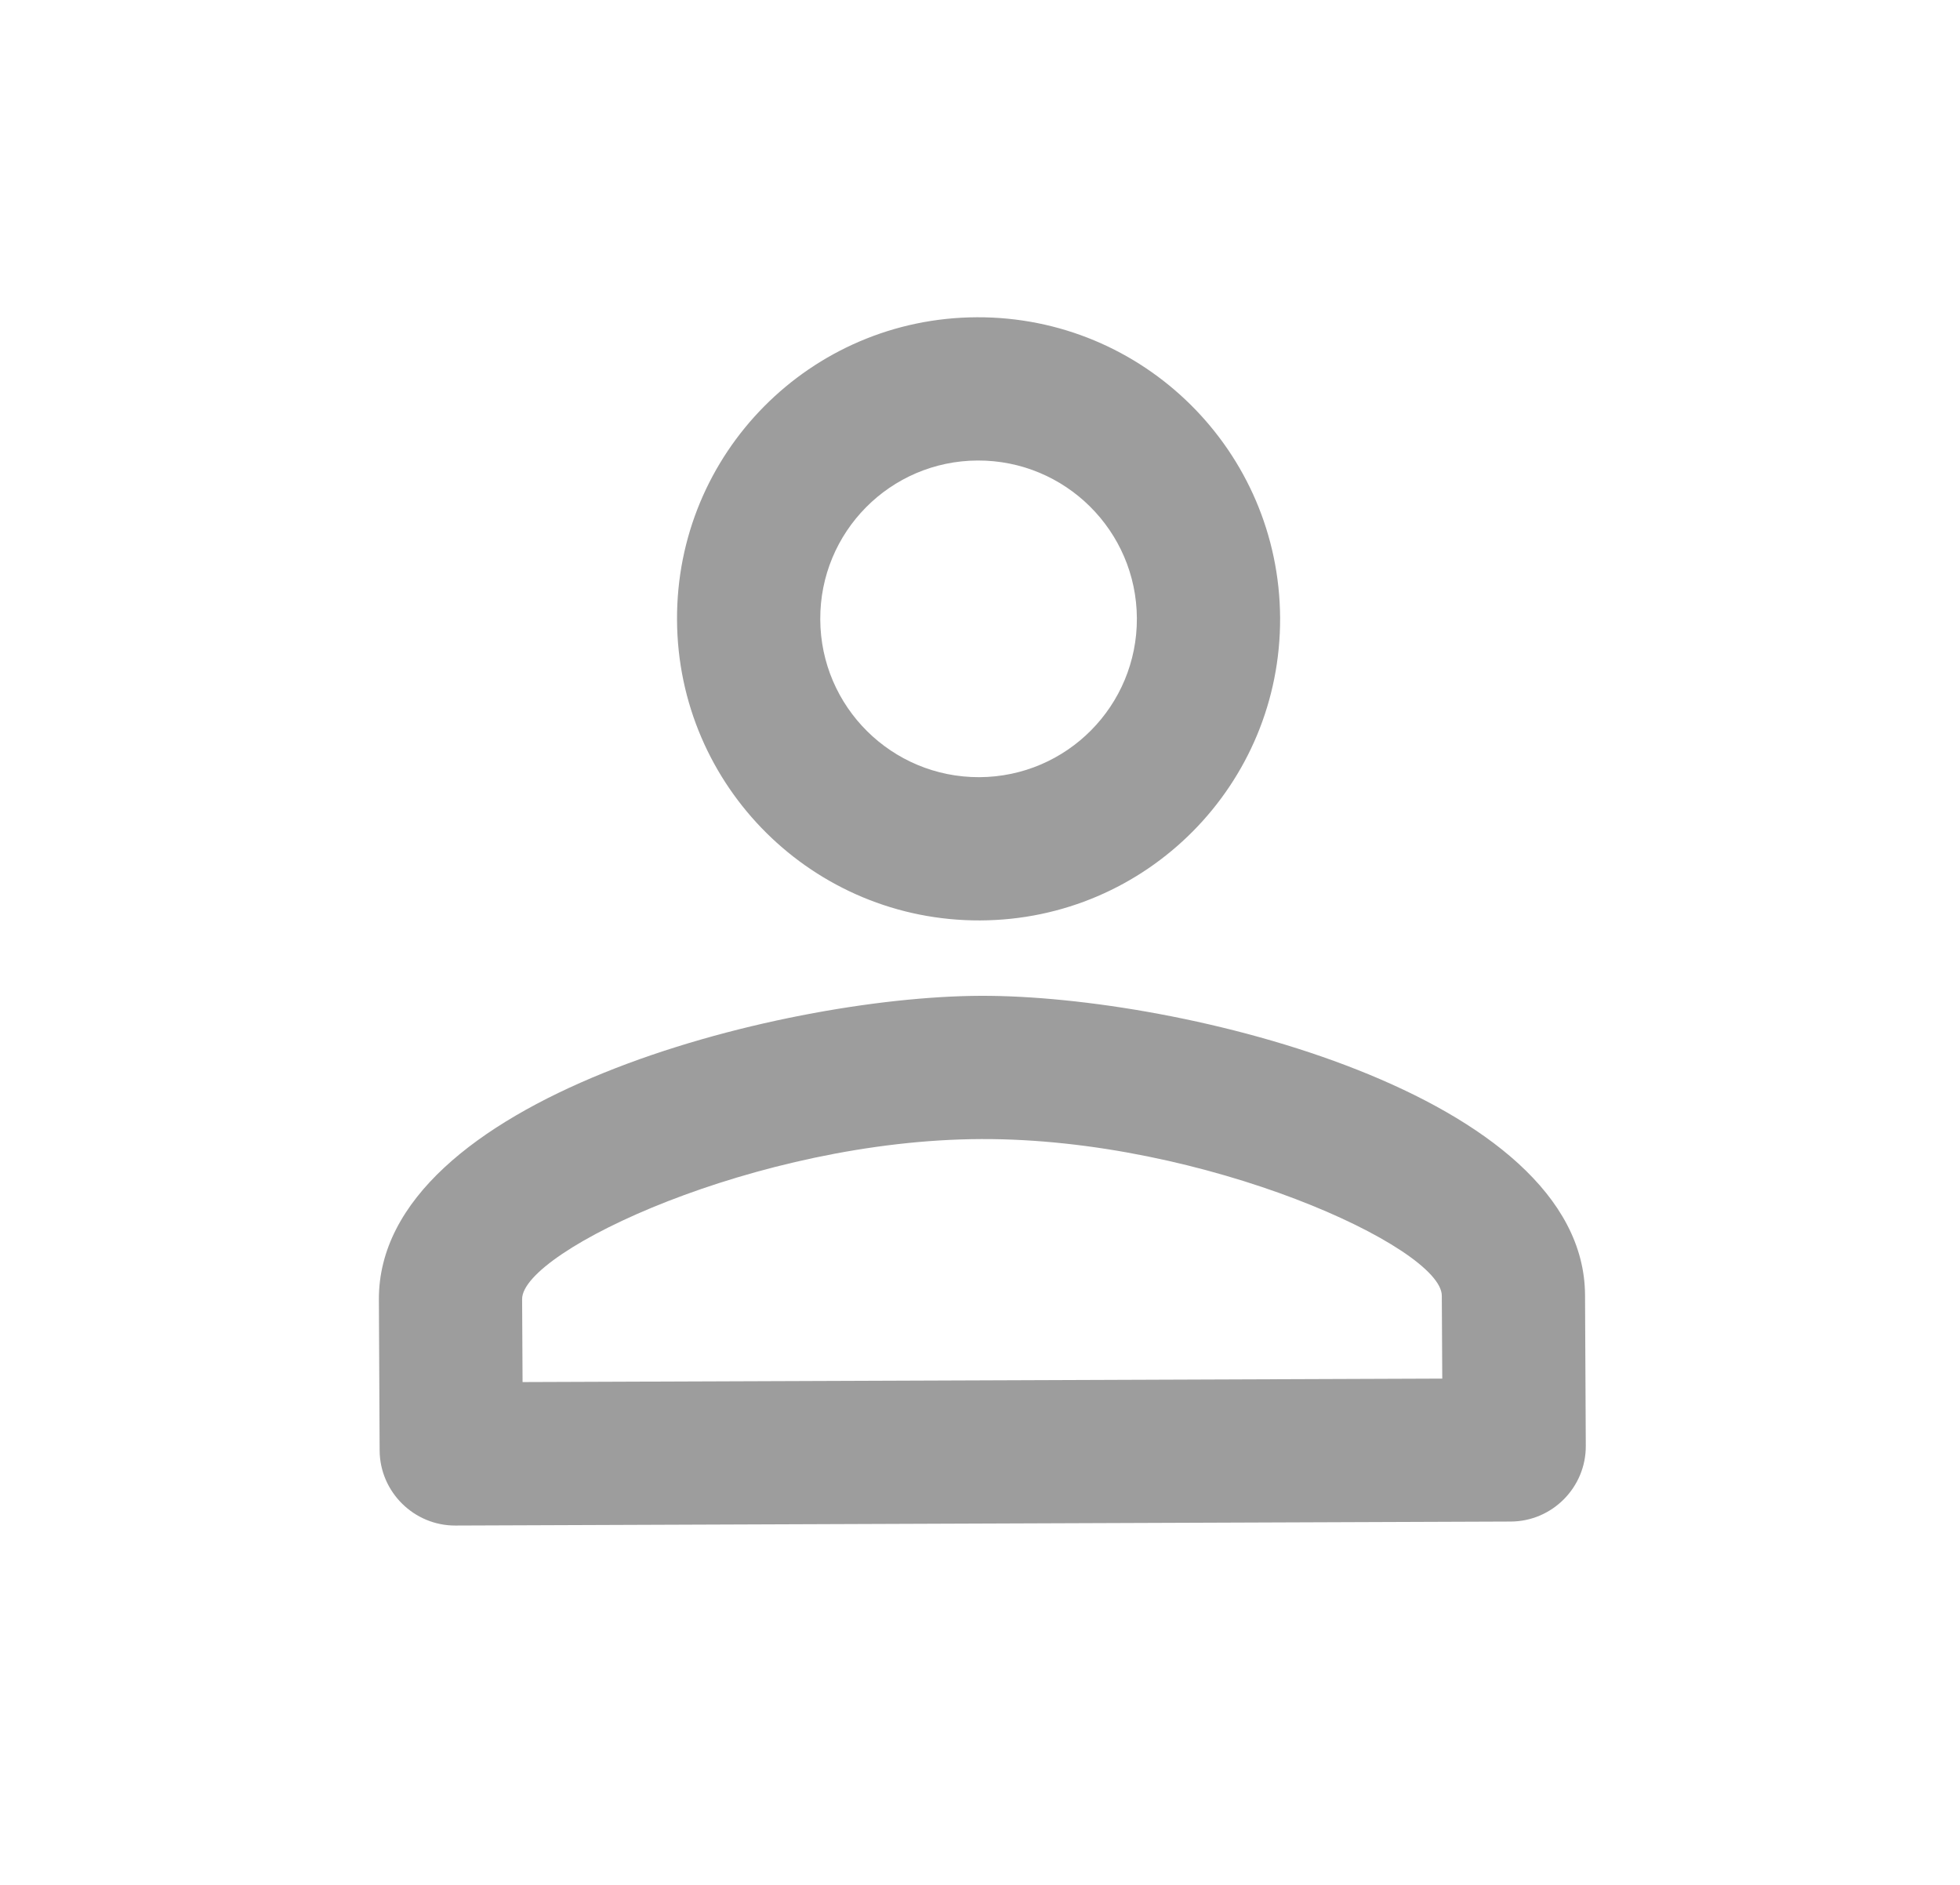 <svg width="26" height="25" viewBox="0 0 26 25" fill="none" xmlns="http://www.w3.org/2000/svg">
<path fill-rule="evenodd" clip-rule="evenodd" d="M12.96 4.208C10.75 4.216 8.969 6.013 8.981 8.223C8.992 10.433 10.791 12.216 13.001 12.208C15.211 12.2 16.992 10.403 16.981 8.193C16.969 5.983 15.17 4.2 12.96 4.208ZM15.081 8.2C15.075 7.04 14.13 6.104 12.97 6.108C11.81 6.112 10.875 7.056 10.881 8.216C10.886 9.376 11.831 10.312 12.991 10.308C14.151 10.303 15.086 9.36 15.081 8.2ZM19.126 17.185C19.123 16.545 15.986 15.097 13.016 15.108C10.046 15.119 6.923 16.591 6.926 17.231L6.932 18.331L19.132 18.285L19.126 17.185ZM5.026 17.238C5.013 14.578 10.336 13.218 13.006 13.208C15.676 13.198 21.013 14.518 21.026 17.177L21.036 19.177C21.039 19.727 20.591 20.179 20.041 20.181L6.041 20.234C5.491 20.236 5.039 19.788 5.036 19.238L5.026 17.238Z" fill="#9D9D9D"/>
</svg>
